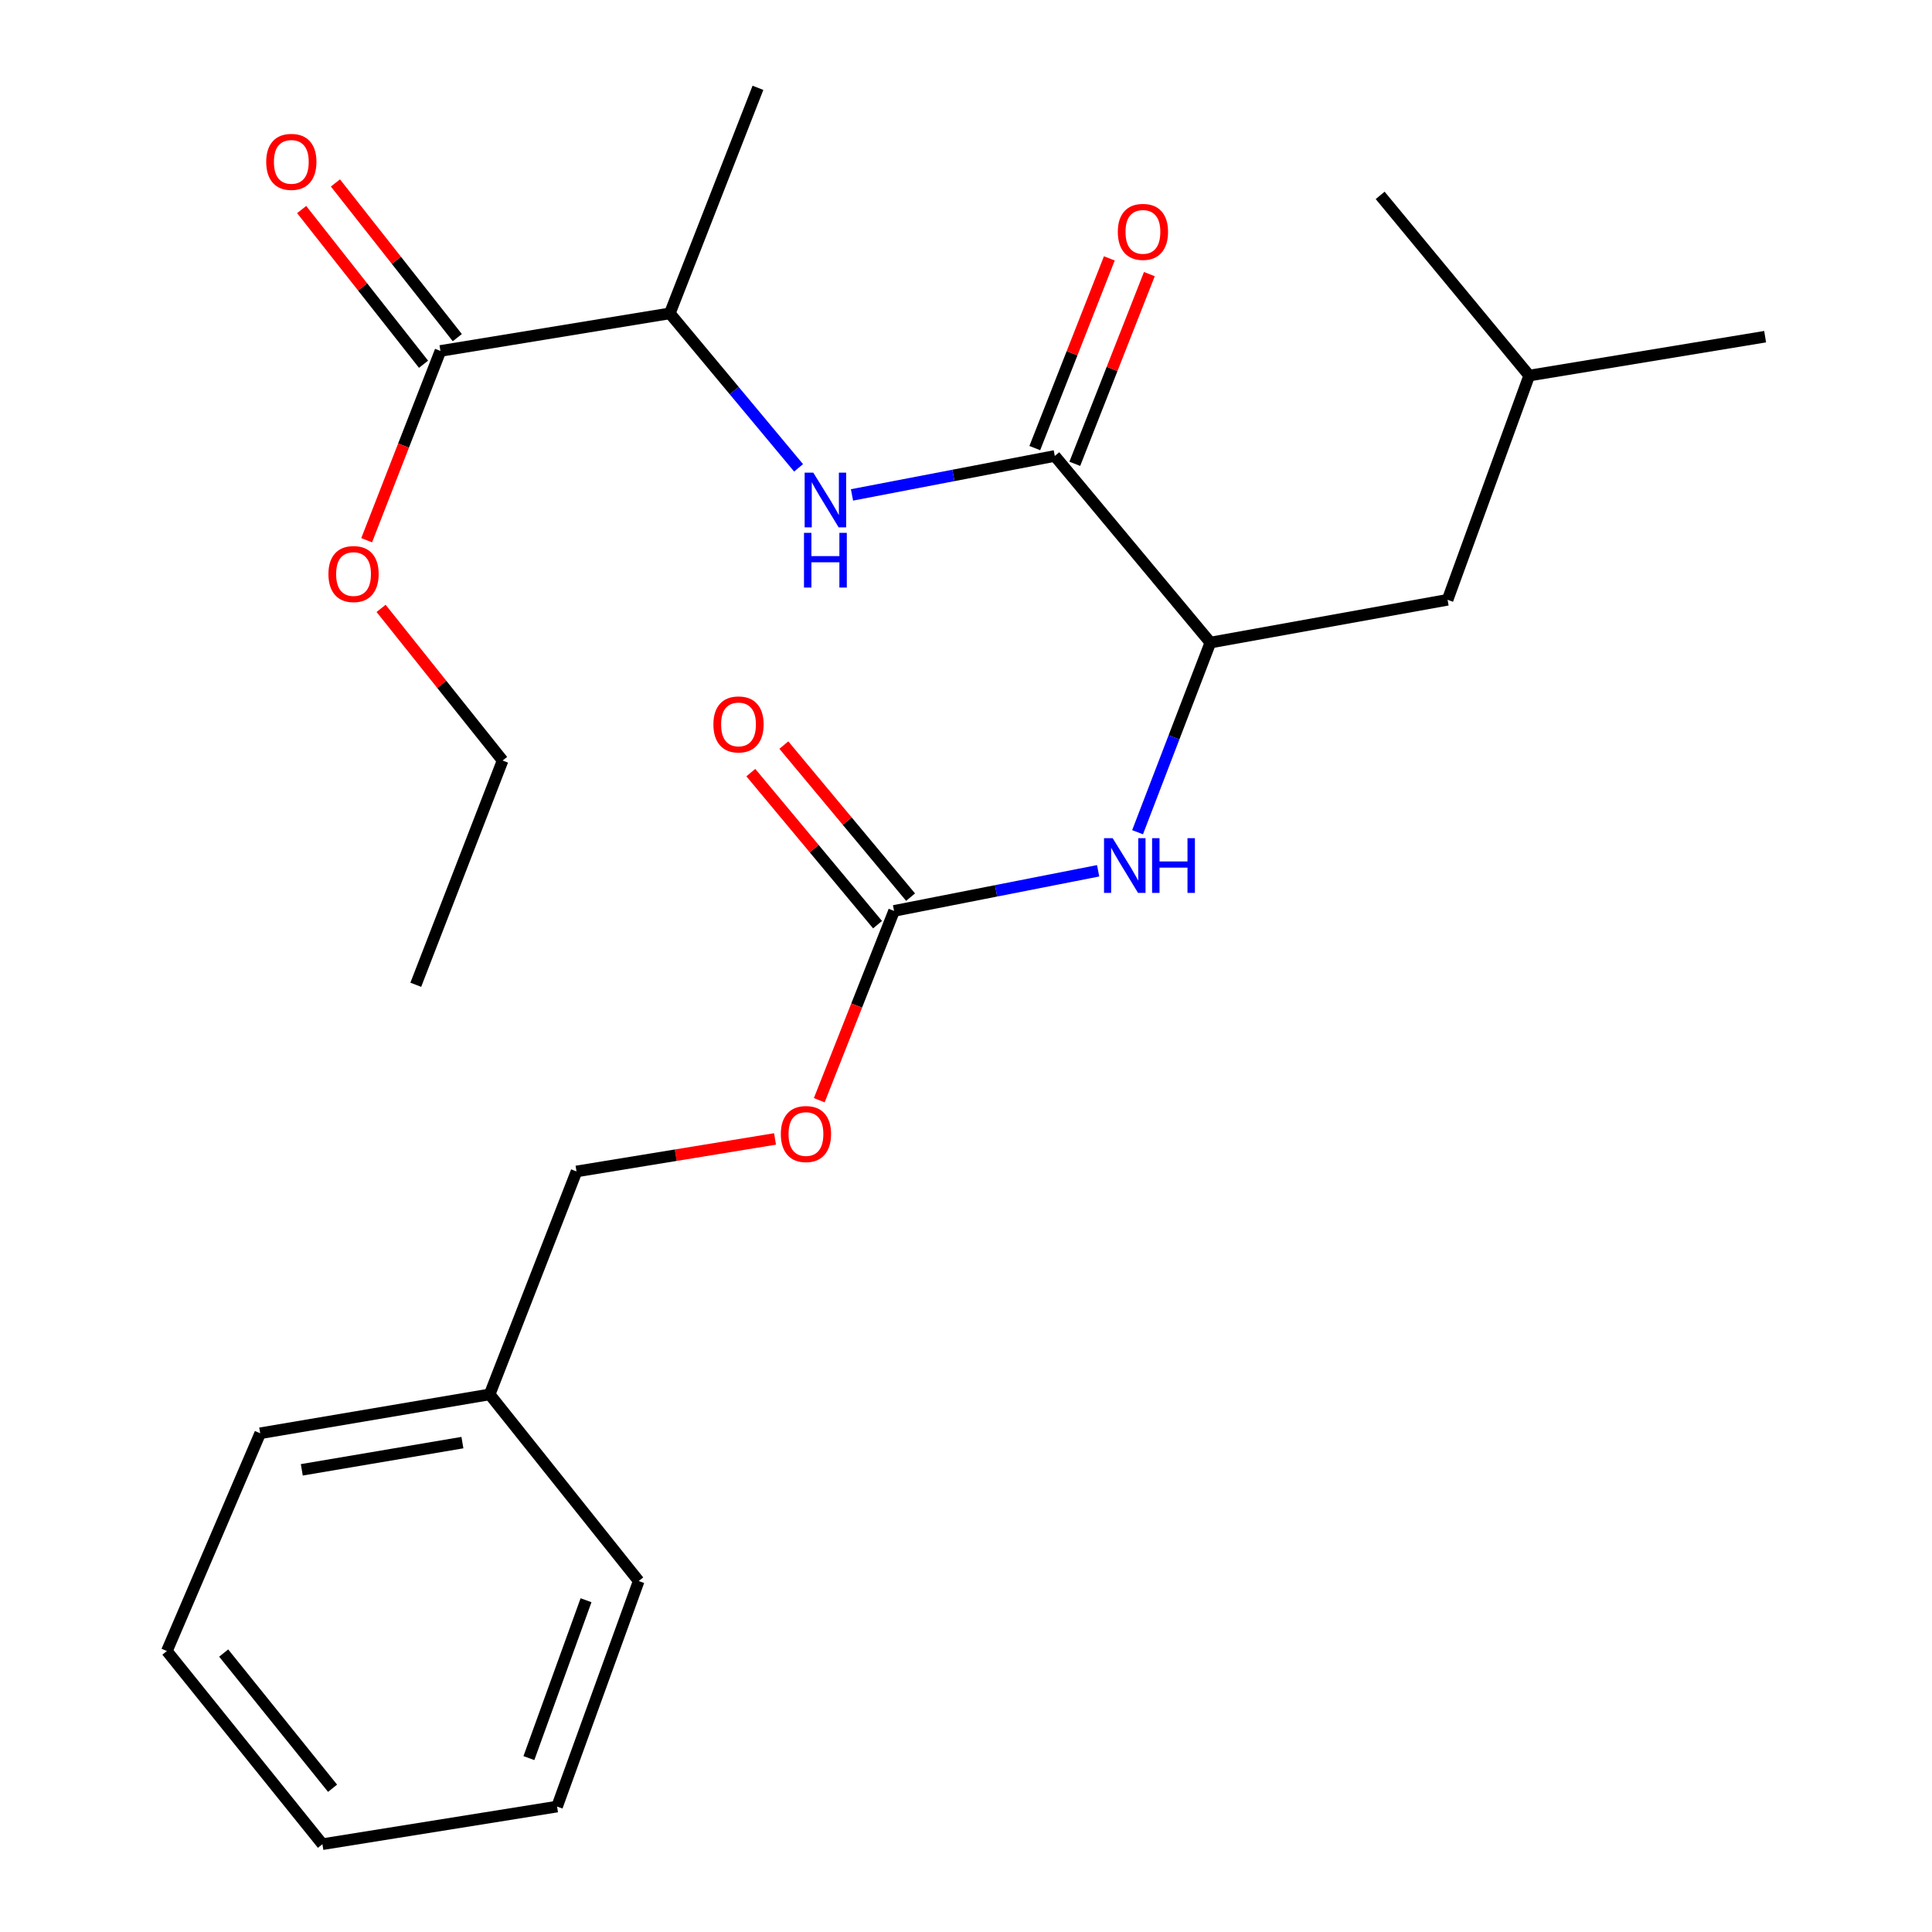 <?xml version='1.0' encoding='iso-8859-1'?>
<svg version='1.1' baseProfile='full'
              xmlns='http://www.w3.org/2000/svg'
                      xmlns:rdkit='http://www.rdkit.org/xml'
                      xmlns:xlink='http://www.w3.org/1999/xlink'
                  xml:space='preserve'
width='1000px' height='1000px' viewBox='0 0 1000 1000'>
<!-- END OF HEADER -->
<rect style='opacity:1.0;fill:#FFFFFF;stroke:none' width='1000' height='1000' x='0' y='0'> </rect>
<path class='bond-0' d='M 545.961,236 L 493.475,246.082' style='fill:none;fill-rule:evenodd;stroke:#000000;stroke-width:6px;stroke-linecap:butt;stroke-linejoin:miter;stroke-opacity:1' />
<path class='bond-0' d='M 493.475,246.082 L 440.988,256.164' style='fill:none;fill-rule:evenodd;stroke:#0000FF;stroke-width:6px;stroke-linecap:butt;stroke-linejoin:miter;stroke-opacity:1' />
<path class='bond-2' d='M 545.961,236 L 626.487,332.596' style='fill:none;fill-rule:evenodd;stroke:#000000;stroke-width:6px;stroke-linecap:butt;stroke-linejoin:miter;stroke-opacity:1' />
<path class='bond-6' d='M 556.316,240.07 L 575.611,190.976' style='fill:none;fill-rule:evenodd;stroke:#000000;stroke-width:6px;stroke-linecap:butt;stroke-linejoin:miter;stroke-opacity:1' />
<path class='bond-6' d='M 575.611,190.976 L 594.905,141.882' style='fill:none;fill-rule:evenodd;stroke:#FF0000;stroke-width:6px;stroke-linecap:butt;stroke-linejoin:miter;stroke-opacity:1' />
<path class='bond-6' d='M 535.607,231.931 L 554.901,182.837' style='fill:none;fill-rule:evenodd;stroke:#000000;stroke-width:6px;stroke-linecap:butt;stroke-linejoin:miter;stroke-opacity:1' />
<path class='bond-6' d='M 554.901,182.837 L 574.196,133.743' style='fill:none;fill-rule:evenodd;stroke:#FF0000;stroke-width:6px;stroke-linecap:butt;stroke-linejoin:miter;stroke-opacity:1' />
<path class='bond-5' d='M 413.342,242.151 L 380.021,202.175' style='fill:none;fill-rule:evenodd;stroke:#0000FF;stroke-width:6px;stroke-linecap:butt;stroke-linejoin:miter;stroke-opacity:1' />
<path class='bond-5' d='M 380.021,202.175 L 346.701,162.2' style='fill:none;fill-rule:evenodd;stroke:#000000;stroke-width:6px;stroke-linecap:butt;stroke-linejoin:miter;stroke-opacity:1' />
<path class='bond-1' d='M 462.766,471.481 L 515.583,461.098' style='fill:none;fill-rule:evenodd;stroke:#000000;stroke-width:6px;stroke-linecap:butt;stroke-linejoin:miter;stroke-opacity:1' />
<path class='bond-1' d='M 515.583,461.098 L 568.399,450.715' style='fill:none;fill-rule:evenodd;stroke:#0000FF;stroke-width:6px;stroke-linecap:butt;stroke-linejoin:miter;stroke-opacity:1' />
<path class='bond-7' d='M 471.313,464.358 L 438.517,425.006' style='fill:none;fill-rule:evenodd;stroke:#000000;stroke-width:6px;stroke-linecap:butt;stroke-linejoin:miter;stroke-opacity:1' />
<path class='bond-7' d='M 438.517,425.006 L 405.721,385.654' style='fill:none;fill-rule:evenodd;stroke:#FF0000;stroke-width:6px;stroke-linecap:butt;stroke-linejoin:miter;stroke-opacity:1' />
<path class='bond-7' d='M 454.219,478.604 L 421.424,439.252' style='fill:none;fill-rule:evenodd;stroke:#000000;stroke-width:6px;stroke-linecap:butt;stroke-linejoin:miter;stroke-opacity:1' />
<path class='bond-7' d='M 421.424,439.252 L 388.628,399.9' style='fill:none;fill-rule:evenodd;stroke:#FF0000;stroke-width:6px;stroke-linecap:butt;stroke-linejoin:miter;stroke-opacity:1' />
<path class='bond-9' d='M 462.766,471.481 L 443.407,520.475' style='fill:none;fill-rule:evenodd;stroke:#000000;stroke-width:6px;stroke-linecap:butt;stroke-linejoin:miter;stroke-opacity:1' />
<path class='bond-9' d='M 443.407,520.475 L 424.047,569.469' style='fill:none;fill-rule:evenodd;stroke:#FF0000;stroke-width:6px;stroke-linecap:butt;stroke-linejoin:miter;stroke-opacity:1' />
<path class='bond-3' d='M 626.487,332.596 L 607.645,381.676' style='fill:none;fill-rule:evenodd;stroke:#000000;stroke-width:6px;stroke-linecap:butt;stroke-linejoin:miter;stroke-opacity:1' />
<path class='bond-3' d='M 607.645,381.676 L 588.804,430.755' style='fill:none;fill-rule:evenodd;stroke:#0000FF;stroke-width:6px;stroke-linecap:butt;stroke-linejoin:miter;stroke-opacity:1' />
<path class='bond-10' d='M 626.487,332.596 L 749.264,310.456' style='fill:none;fill-rule:evenodd;stroke:#000000;stroke-width:6px;stroke-linecap:butt;stroke-linejoin:miter;stroke-opacity:1' />
<path class='bond-4' d='M 227.965,181.645 L 346.701,162.2' style='fill:none;fill-rule:evenodd;stroke:#000000;stroke-width:6px;stroke-linecap:butt;stroke-linejoin:miter;stroke-opacity:1' />
<path class='bond-8' d='M 236.704,174.759 L 205.16,134.727' style='fill:none;fill-rule:evenodd;stroke:#000000;stroke-width:6px;stroke-linecap:butt;stroke-linejoin:miter;stroke-opacity:1' />
<path class='bond-8' d='M 205.16,134.727 L 173.615,94.694' style='fill:none;fill-rule:evenodd;stroke:#FF0000;stroke-width:6px;stroke-linecap:butt;stroke-linejoin:miter;stroke-opacity:1' />
<path class='bond-8' d='M 219.226,188.531 L 187.682,148.498' style='fill:none;fill-rule:evenodd;stroke:#000000;stroke-width:6px;stroke-linecap:butt;stroke-linejoin:miter;stroke-opacity:1' />
<path class='bond-8' d='M 187.682,148.498 L 156.138,108.465' style='fill:none;fill-rule:evenodd;stroke:#FF0000;stroke-width:6px;stroke-linecap:butt;stroke-linejoin:miter;stroke-opacity:1' />
<path class='bond-11' d='M 227.965,181.645 L 208.872,230.636' style='fill:none;fill-rule:evenodd;stroke:#000000;stroke-width:6px;stroke-linecap:butt;stroke-linejoin:miter;stroke-opacity:1' />
<path class='bond-11' d='M 208.872,230.636 L 189.78,279.627' style='fill:none;fill-rule:evenodd;stroke:#FF0000;stroke-width:6px;stroke-linecap:butt;stroke-linejoin:miter;stroke-opacity:1' />
<path class='bond-15' d='M 346.701,162.2 L 392.316,45.455' style='fill:none;fill-rule:evenodd;stroke:#000000;stroke-width:6px;stroke-linecap:butt;stroke-linejoin:miter;stroke-opacity:1' />
<path class='bond-12' d='M 401.155,589.513 L 349.779,597.925' style='fill:none;fill-rule:evenodd;stroke:#FF0000;stroke-width:6px;stroke-linecap:butt;stroke-linejoin:miter;stroke-opacity:1' />
<path class='bond-12' d='M 349.779,597.925 L 298.403,606.337' style='fill:none;fill-rule:evenodd;stroke:#000000;stroke-width:6px;stroke-linecap:butt;stroke-linejoin:miter;stroke-opacity:1' />
<path class='bond-14' d='M 749.264,310.456 L 791.517,194.39' style='fill:none;fill-rule:evenodd;stroke:#000000;stroke-width:6px;stroke-linecap:butt;stroke-linejoin:miter;stroke-opacity:1' />
<path class='bond-16' d='M 197.251,314.894 L 228.703,354.273' style='fill:none;fill-rule:evenodd;stroke:#FF0000;stroke-width:6px;stroke-linecap:butt;stroke-linejoin:miter;stroke-opacity:1' />
<path class='bond-16' d='M 228.703,354.273 L 260.155,393.651' style='fill:none;fill-rule:evenodd;stroke:#000000;stroke-width:6px;stroke-linecap:butt;stroke-linejoin:miter;stroke-opacity:1' />
<path class='bond-13' d='M 298.403,606.337 L 253.443,721.735' style='fill:none;fill-rule:evenodd;stroke:#000000;stroke-width:6px;stroke-linecap:butt;stroke-linejoin:miter;stroke-opacity:1' />
<path class='bond-17' d='M 253.443,721.735 L 134.682,741.86' style='fill:none;fill-rule:evenodd;stroke:#000000;stroke-width:6px;stroke-linecap:butt;stroke-linejoin:miter;stroke-opacity:1' />
<path class='bond-17' d='M 239.346,746.692 L 156.214,760.78' style='fill:none;fill-rule:evenodd;stroke:#000000;stroke-width:6px;stroke-linecap:butt;stroke-linejoin:miter;stroke-opacity:1' />
<path class='bond-18' d='M 253.443,721.735 L 330.593,818.343' style='fill:none;fill-rule:evenodd;stroke:#000000;stroke-width:6px;stroke-linecap:butt;stroke-linejoin:miter;stroke-opacity:1' />
<path class='bond-19' d='M 791.517,194.39 L 913.628,174.265' style='fill:none;fill-rule:evenodd;stroke:#000000;stroke-width:6px;stroke-linecap:butt;stroke-linejoin:miter;stroke-opacity:1' />
<path class='bond-20' d='M 791.517,194.39 L 714.367,101.132' style='fill:none;fill-rule:evenodd;stroke:#000000;stroke-width:6px;stroke-linecap:butt;stroke-linejoin:miter;stroke-opacity:1' />
<path class='bond-21' d='M 260.155,393.651 L 215.208,509.716' style='fill:none;fill-rule:evenodd;stroke:#000000;stroke-width:6px;stroke-linecap:butt;stroke-linejoin:miter;stroke-opacity:1' />
<path class='bond-22' d='M 134.682,741.86 L 86.372,854.575' style='fill:none;fill-rule:evenodd;stroke:#000000;stroke-width:6px;stroke-linecap:butt;stroke-linejoin:miter;stroke-opacity:1' />
<path class='bond-23' d='M 330.593,818.343 L 288.34,935.076' style='fill:none;fill-rule:evenodd;stroke:#000000;stroke-width:6px;stroke-linecap:butt;stroke-linejoin:miter;stroke-opacity:1' />
<path class='bond-23' d='M 303.332,828.279 L 273.755,909.992' style='fill:none;fill-rule:evenodd;stroke:#000000;stroke-width:6px;stroke-linecap:butt;stroke-linejoin:miter;stroke-opacity:1' />
<path class='bond-25' d='M 86.372,854.575 L 166.885,954.545' style='fill:none;fill-rule:evenodd;stroke:#000000;stroke-width:6px;stroke-linecap:butt;stroke-linejoin:miter;stroke-opacity:1' />
<path class='bond-25' d='M 115.779,855.614 L 172.138,925.593' style='fill:none;fill-rule:evenodd;stroke:#000000;stroke-width:6px;stroke-linecap:butt;stroke-linejoin:miter;stroke-opacity:1' />
<path class='bond-24' d='M 288.34,935.076 L 166.885,954.545' style='fill:none;fill-rule:evenodd;stroke:#000000;stroke-width:6px;stroke-linecap:butt;stroke-linejoin:miter;stroke-opacity:1' />
<path  class='atom-1' d='M 420.966 244.648
L 430.246 259.648
Q 431.166 261.128, 432.646 263.808
Q 434.126 266.488, 434.206 266.648
L 434.206 244.648
L 437.966 244.648
L 437.966 272.968
L 434.086 272.968
L 424.126 256.568
Q 422.966 254.648, 421.726 252.448
Q 420.526 250.248, 420.166 249.568
L 420.166 272.968
L 416.486 272.968
L 416.486 244.648
L 420.966 244.648
' fill='#0000FF'/>
<path  class='atom-1' d='M 416.146 275.8
L 419.986 275.8
L 419.986 287.84
L 434.466 287.84
L 434.466 275.8
L 438.306 275.8
L 438.306 304.12
L 434.466 304.12
L 434.466 291.04
L 419.986 291.04
L 419.986 304.12
L 416.146 304.12
L 416.146 275.8
' fill='#0000FF'/>
<path  class='atom-4' d='M 575.922 433.846
L 585.202 448.846
Q 586.122 450.326, 587.602 453.006
Q 589.082 455.686, 589.162 455.846
L 589.162 433.846
L 592.922 433.846
L 592.922 462.166
L 589.042 462.166
L 579.082 445.766
Q 577.922 443.846, 576.682 441.646
Q 575.482 439.446, 575.122 438.766
L 575.122 462.166
L 571.442 462.166
L 571.442 433.846
L 575.922 433.846
' fill='#0000FF'/>
<path  class='atom-4' d='M 596.322 433.846
L 600.162 433.846
L 600.162 445.886
L 614.642 445.886
L 614.642 433.846
L 618.482 433.846
L 618.482 462.166
L 614.642 462.166
L 614.642 449.086
L 600.162 449.086
L 600.162 462.166
L 596.322 462.166
L 596.322 433.846
' fill='#0000FF'/>
<path  class='atom-7' d='M 578.577 120.015
Q 578.577 113.215, 581.937 109.415
Q 585.297 105.615, 591.577 105.615
Q 597.857 105.615, 601.217 109.415
Q 604.577 113.215, 604.577 120.015
Q 604.577 126.895, 601.177 130.815
Q 597.777 134.695, 591.577 134.695
Q 585.337 134.695, 581.937 130.815
Q 578.577 126.935, 578.577 120.015
M 591.577 131.495
Q 595.897 131.495, 598.217 128.615
Q 600.577 125.695, 600.577 120.015
Q 600.577 114.455, 598.217 111.655
Q 595.897 108.815, 591.577 108.815
Q 587.257 108.815, 584.897 111.615
Q 582.577 114.415, 582.577 120.015
Q 582.577 125.735, 584.897 128.615
Q 587.257 131.495, 591.577 131.495
' fill='#FF0000'/>
<path  class='atom-8' d='M 369.253 374.953
Q 369.253 368.153, 372.613 364.353
Q 375.973 360.553, 382.253 360.553
Q 388.533 360.553, 391.893 364.353
Q 395.253 368.153, 395.253 374.953
Q 395.253 381.833, 391.853 385.753
Q 388.453 389.633, 382.253 389.633
Q 376.013 389.633, 372.613 385.753
Q 369.253 381.873, 369.253 374.953
M 382.253 386.433
Q 386.573 386.433, 388.893 383.553
Q 391.253 380.633, 391.253 374.953
Q 391.253 369.393, 388.893 366.593
Q 386.573 363.753, 382.253 363.753
Q 377.933 363.753, 375.573 366.553
Q 373.253 369.353, 373.253 374.953
Q 373.253 380.673, 375.573 383.553
Q 377.933 386.433, 382.253 386.433
' fill='#FF0000'/>
<path  class='atom-9' d='M 137.79 83.782
Q 137.79 76.982, 141.15 73.182
Q 144.51 69.382, 150.79 69.382
Q 157.07 69.382, 160.43 73.182
Q 163.79 76.982, 163.79 83.782
Q 163.79 90.662, 160.39 94.582
Q 156.99 98.462, 150.79 98.462
Q 144.55 98.462, 141.15 94.582
Q 137.79 90.702, 137.79 83.782
M 150.79 95.262
Q 155.11 95.262, 157.43 92.382
Q 159.79 89.462, 159.79 83.782
Q 159.79 78.222, 157.43 75.422
Q 155.11 72.582, 150.79 72.582
Q 146.47 72.582, 144.11 75.382
Q 141.79 78.182, 141.79 83.782
Q 141.79 89.502, 144.11 92.382
Q 146.47 95.262, 150.79 95.262
' fill='#FF0000'/>
<path  class='atom-10' d='M 404.163 586.971
Q 404.163 580.171, 407.523 576.371
Q 410.883 572.571, 417.163 572.571
Q 423.443 572.571, 426.803 576.371
Q 430.163 580.171, 430.163 586.971
Q 430.163 593.851, 426.763 597.771
Q 423.363 601.651, 417.163 601.651
Q 410.923 601.651, 407.523 597.771
Q 404.163 593.891, 404.163 586.971
M 417.163 598.451
Q 421.483 598.451, 423.803 595.571
Q 426.163 592.651, 426.163 586.971
Q 426.163 581.411, 423.803 578.611
Q 421.483 575.771, 417.163 575.771
Q 412.843 575.771, 410.483 578.571
Q 408.163 581.371, 408.163 586.971
Q 408.163 592.691, 410.483 595.571
Q 412.843 598.451, 417.163 598.451
' fill='#FF0000'/>
<path  class='atom-12' d='M 169.993 297.123
Q 169.993 290.323, 173.353 286.523
Q 176.713 282.723, 182.993 282.723
Q 189.273 282.723, 192.633 286.523
Q 195.993 290.323, 195.993 297.123
Q 195.993 304.003, 192.593 307.923
Q 189.193 311.803, 182.993 311.803
Q 176.753 311.803, 173.353 307.923
Q 169.993 304.043, 169.993 297.123
M 182.993 308.603
Q 187.313 308.603, 189.633 305.723
Q 191.993 302.803, 191.993 297.123
Q 191.993 291.563, 189.633 288.763
Q 187.313 285.923, 182.993 285.923
Q 178.673 285.923, 176.313 288.723
Q 173.993 291.523, 173.993 297.123
Q 173.993 302.843, 176.313 305.723
Q 178.673 308.603, 182.993 308.603
' fill='#FF0000'/>
</svg>
